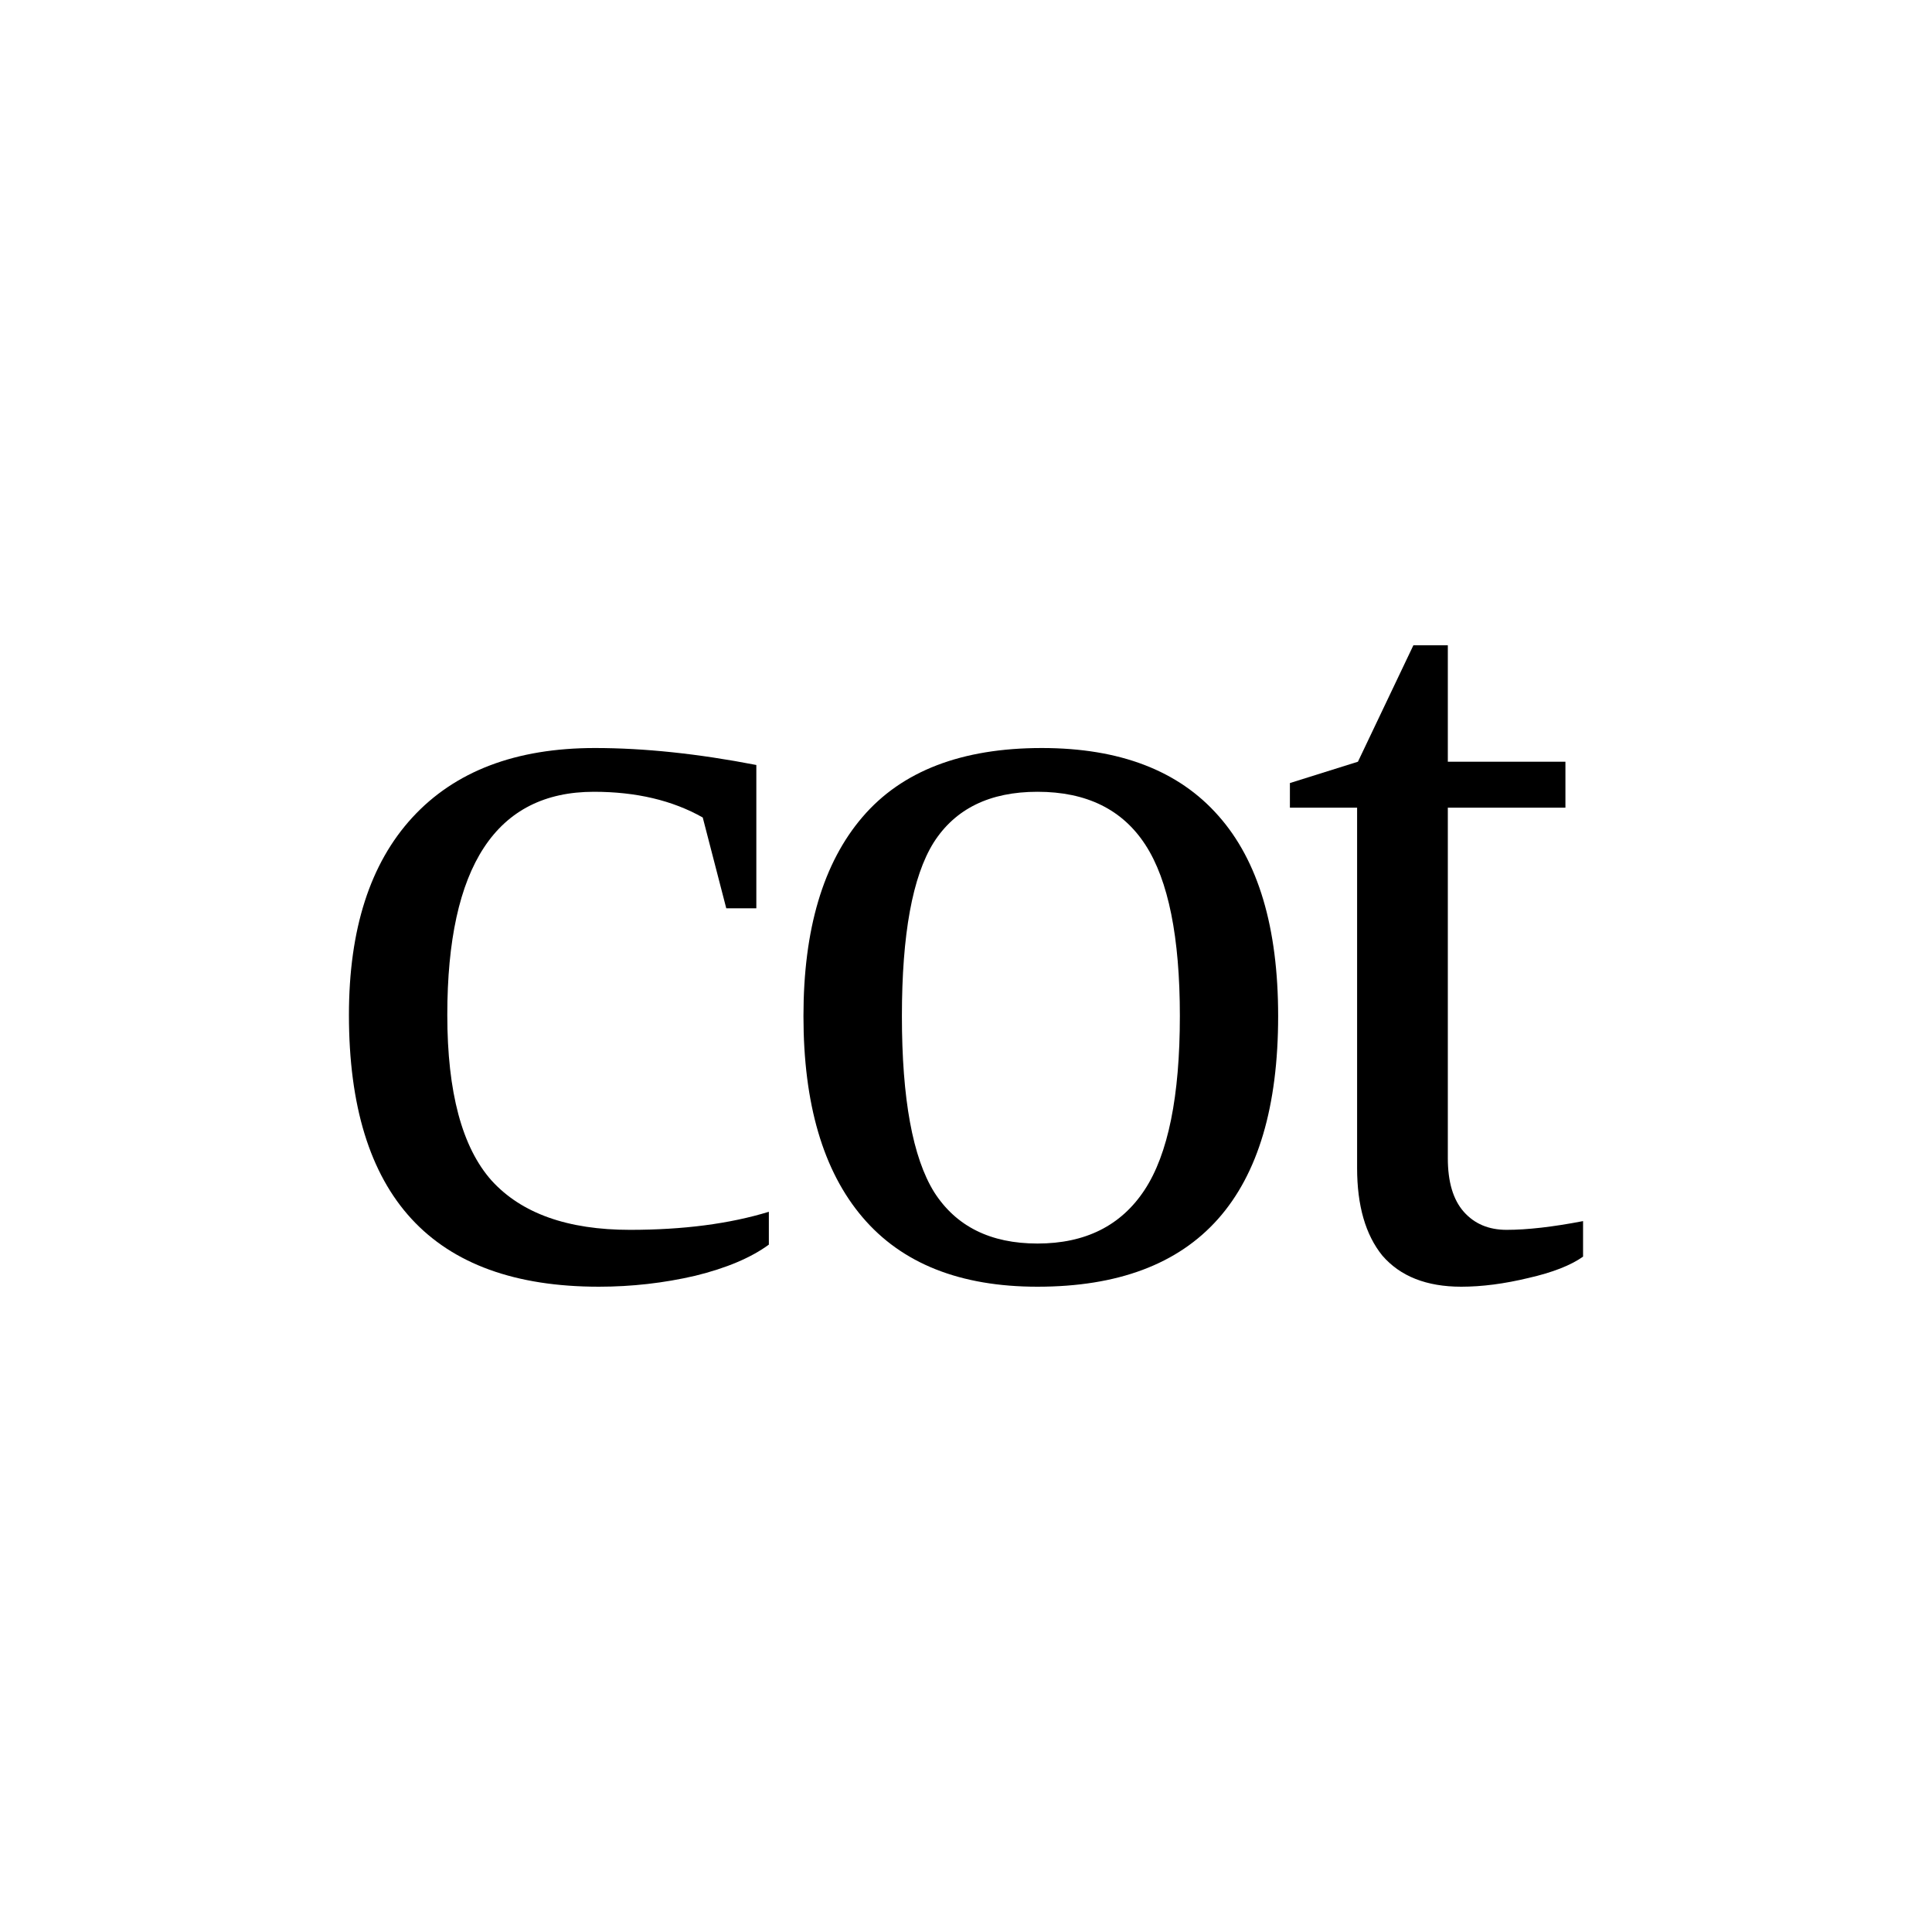 <?xml version="1.0" encoding="UTF-8" standalone="no"?>
<svg
   xmlns:dc="http://purl.org/dc/elements/1.1/"
   xmlns:cc="http://creativecommons.org/ns#"
   xmlns:rdf="http://www.w3.org/1999/02/22-rdf-syntax-ns#"
   xmlns:svg="http://www.w3.org/2000/svg"
   xmlns="http://www.w3.org/2000/svg"
   xmlns:sodipodi="http://sodipodi.sourceforge.net/DTD/sodipodi-0.dtd"
   xmlns:inkscape="http://www.inkscape.org/namespaces/inkscape"
   version="1.1"
   id="svg36"
   sodipodi:docname="fu21512.svg"
   width="23"
   height="23"
   inkscape:version="0.92.4 (5da689c313, 2019-01-14)">
  <defs
     id="defs40" />
  <sodipodi:namedview
     pagecolor="#ffffff"
     bordercolor="#666666"
     borderopacity="1"
     objecttolerance="10"
     gridtolerance="10"
     guidetolerance="10"
     inkscape:pageopacity="0"
     inkscape:pageshadow="2"
     inkscape:window-width="1920"
     inkscape:window-height="995"
     id="namedview38"
     showgrid="false"
     fit-margin-top="0"
     fit-margin-left="0"
     fit-margin-right="0"
     fit-margin-bottom="0"
     inkscape:zoom="2.36"
     inkscape:cx="-31.30461"
     inkscape:cy="-41.035"
     inkscape:window-x="0"
     inkscape:window-y="0"
     inkscape:window-maximized="1"
     inkscape:current-layer="svg36" />
  <path
     d="m 9.153,14.817 q -0.319,0.234 -0.878,0.371 -0.56,0.13 -1.146,0.13 -2.975,0 -2.975,-3.235 0,-1.53 0.755,-2.351 0.761,-0.827 2.174,-0.827 0.879,0 1.921,0.202 v 1.706 H 8.646 L 8.366,9.732 Q 7.825,9.426 7.07,9.426 q -1.745,0 -1.745,2.657 0,1.38 0.528,1.972 0.534,0.586 1.647,0.586 0.95,0 1.653,-0.215 z"
     id="path30"
     inkscape:connector-curvature="0" />
  <path
     d="m 15.216,12.096 q 0,3.222 -2.865,3.222 -1.38,0 -2.083,-0.827 -0.703,-0.826 -0.703,-2.395 0,-1.55 0.703,-2.37 0.703,-0.821 2.135,-0.821 1.393,0 2.103,0.808 0.71,0.801 0.71,2.383 z m -1.17,0 q 0,-1.407 -0.41,-2.038 -0.41,-0.632 -1.285,-0.632 -0.852,0 -1.237,0.606 -0.377,0.605 -0.377,2.064 0,1.477 0.384,2.096 0.391,0.612 1.23,0.612 0.855,0 1.275,-0.638 0.42,-0.638 0.42,-2.07 z"
     id="path32"
     inkscape:connector-curvature="0" />
  <path
     d="m 17.396,15.318 q -0.62,0 -0.94,-0.371 -0.3,-0.371 -0.3,-1.042 v -4.29 h -0.8 V 9.322 l 0.81,-0.254 0.66,-1.386 h 0.41 v 1.386 h 1.4 v 0.547 h -1.4 v 4.173 q 0,0.423 0.19,0.638 0.19,0.215 0.51,0.215 0.37,0 0.91,-0.104 v 0.423 q -0.22,0.156 -0.65,0.254 -0.43,0.104 -0.8,0.104 z"
     id="path34"
     inkscape:connector-curvature="0" />
</svg>
